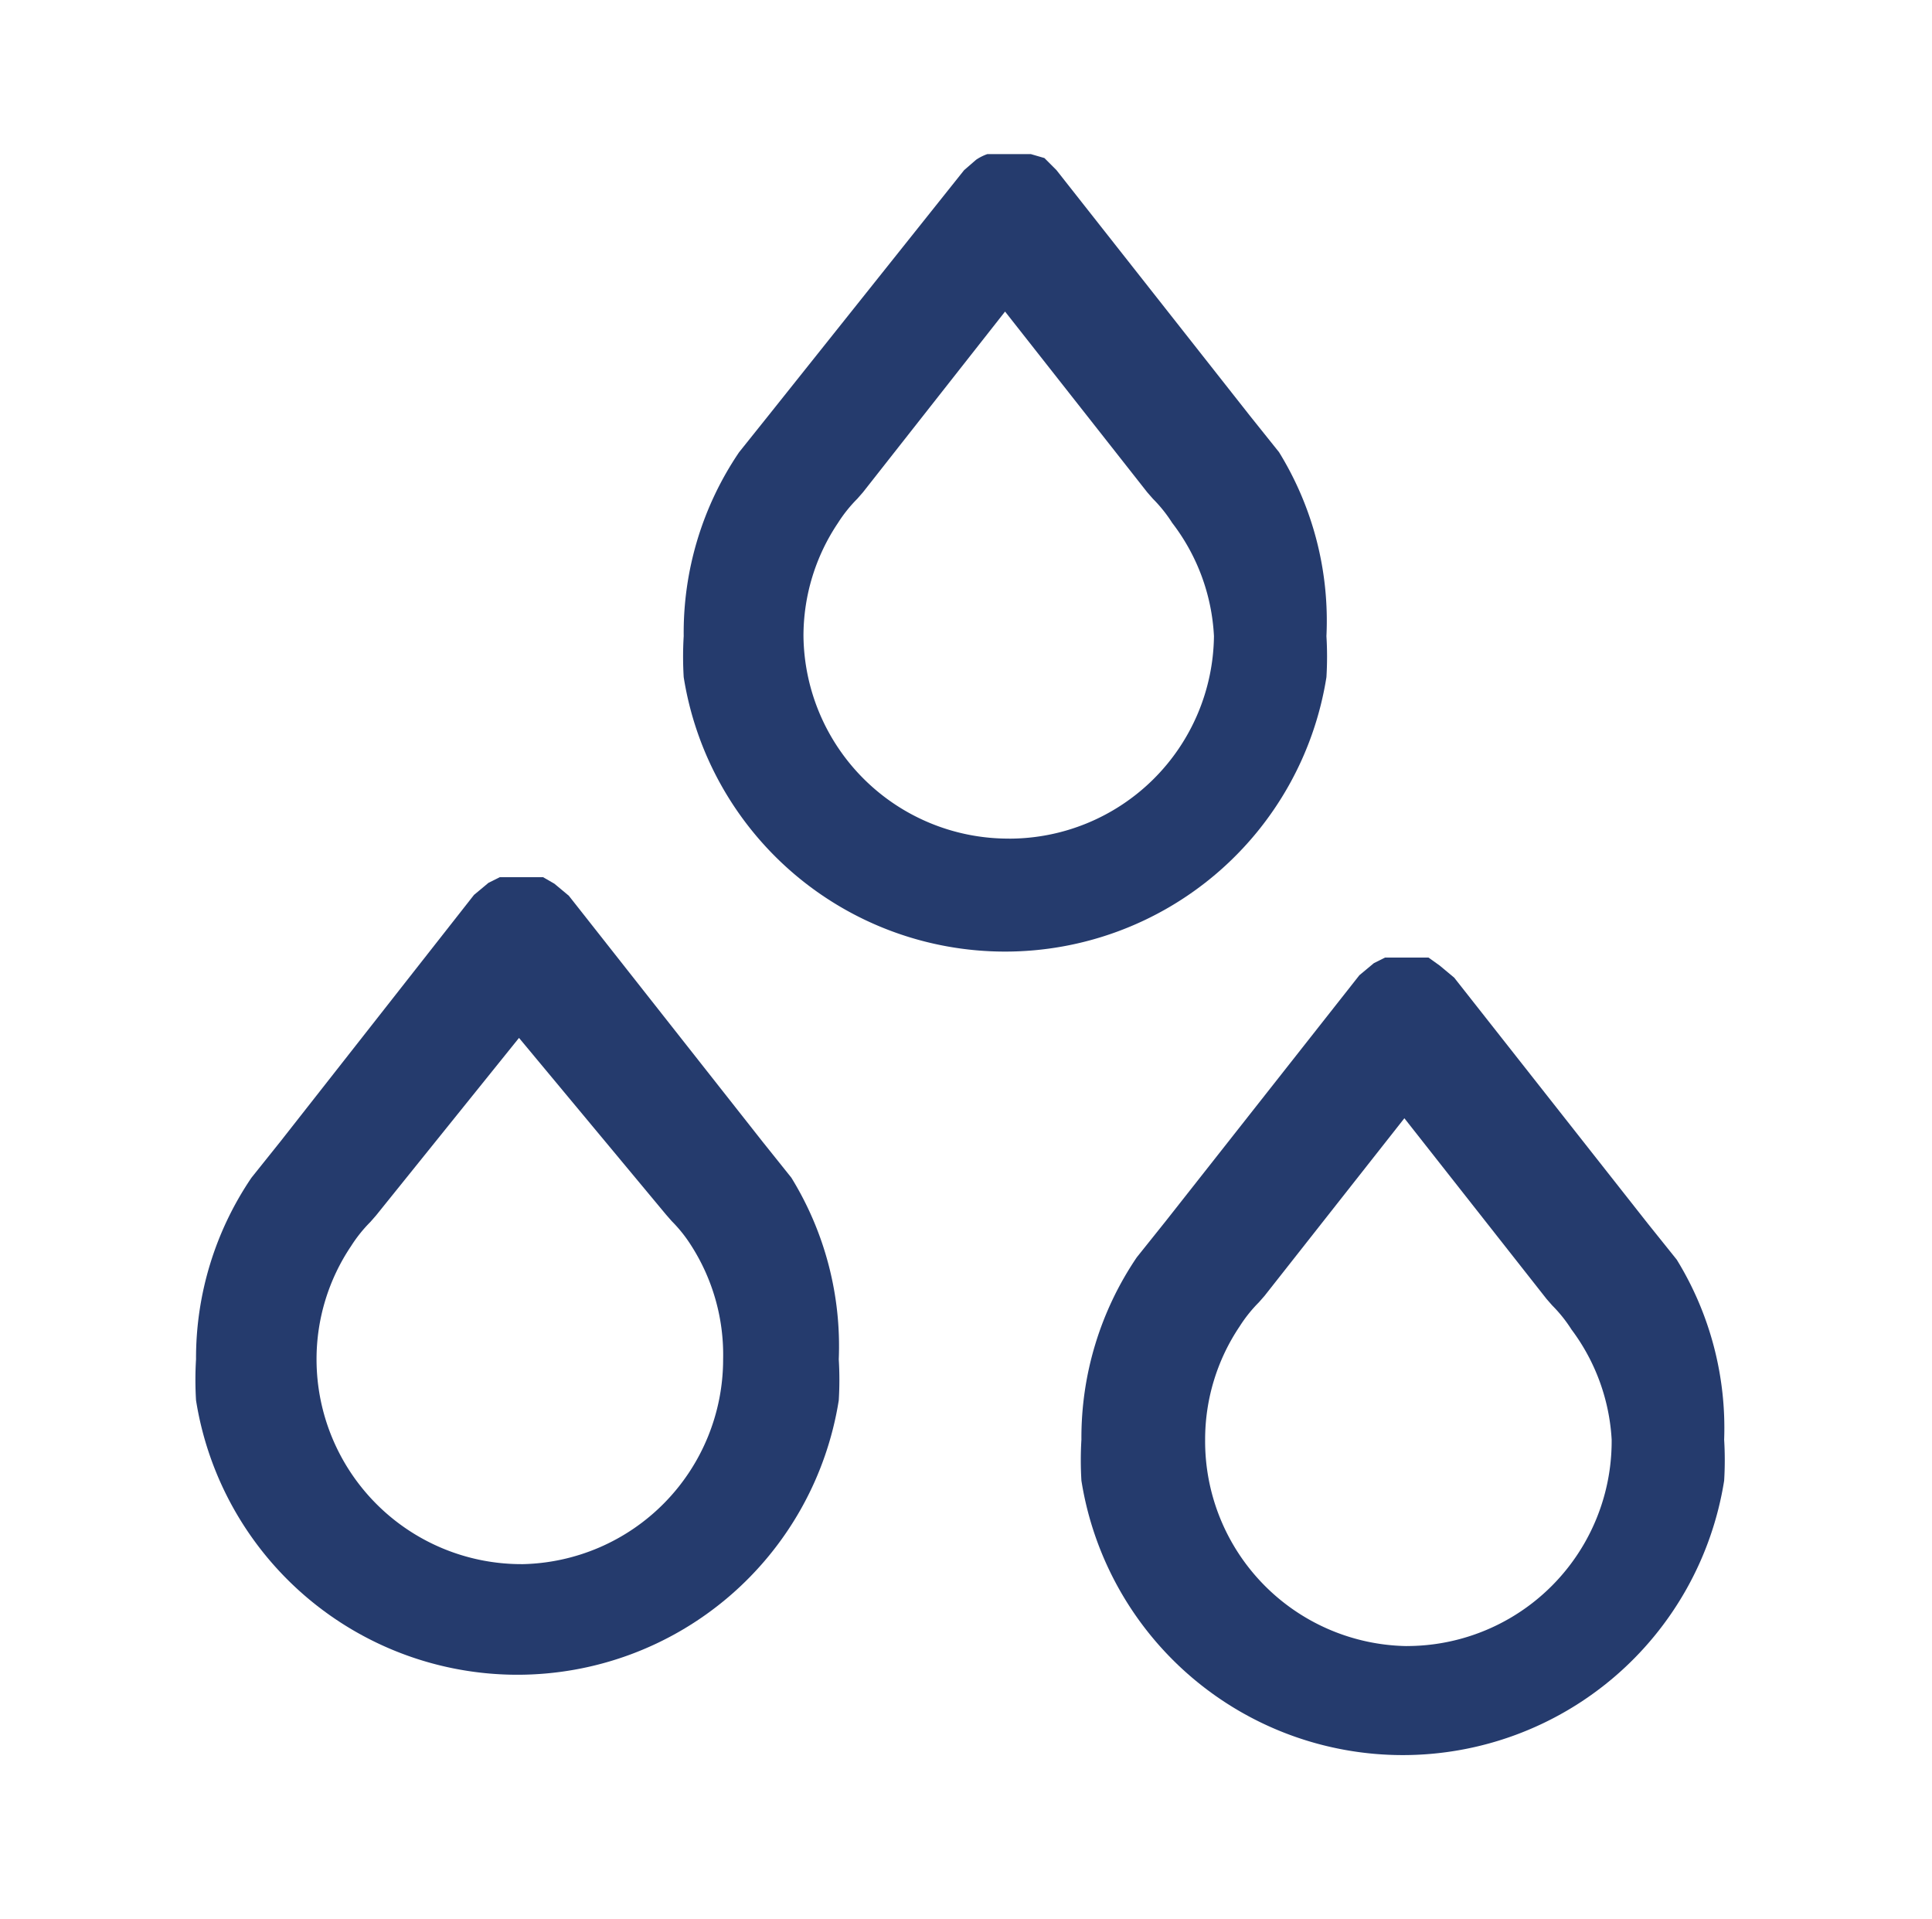 <svg xmlns="http://www.w3.org/2000/svg" width="146" height="145" viewBox="0 0 146 145"><g transform="translate(0 -0.5)"><path d="M53.538,24.525l-2.186-2.732L36.72,3.214,35.809,2.3,34.777,2H31.5a3.7,3.7,0,0,0-.85.425l-.911.789L14.924,21.793l-2.186,2.732a24.285,24.285,0,0,0-4.189,13.9,25.741,25.741,0,0,0,0,3.1,24.589,24.589,0,0,0,48.571,0,25.742,25.742,0,0,0,0-3.1A24.285,24.285,0,0,0,53.538,24.525Zm-20.4,29.2A15.482,15.482,0,0,1,17.6,38.428a15.3,15.3,0,0,1,2.611-8.561h0a10.685,10.685,0,0,1,1.457-1.821l.425-.486L32.834,13.9h0L43.581,27.56l.425.486a10.686,10.686,0,0,1,1.457,1.821h0a15.3,15.3,0,0,1,3.157,8.561,15.482,15.482,0,0,1-15.482,15.3Z" transform="translate(43.118 10.143)" fill="#253b6d"></path><path d="M58.488,34.828,56.3,32.1,41.67,13.518l-1.093-.911L39.727,12H36.449l-.85.425-1.093.911L19.874,31.914l-2.186,2.732A24.285,24.285,0,0,0,13.5,48.428a25.743,25.743,0,0,0,0,3.1,24.589,24.589,0,0,0,48.571,0,25.741,25.741,0,0,0,0-3.1A24.285,24.285,0,0,0,58.488,34.828Zm-20.4,29.2a15.482,15.482,0,0,1-15.239-15.6,15.3,15.3,0,0,1,2.611-8.561h0a10.685,10.685,0,0,1,1.457-1.821l.425-.486L37.906,24.143h0L48.652,37.8l.425.486a10.685,10.685,0,0,1,1.457,1.821h0a15.3,15.3,0,0,1,3.036,8.318,15.482,15.482,0,0,1-15.482,15.6Z" transform="translate(68.222 60.856)" fill="#253b6d"></path><path d="M47.468,33.707l-2.186-2.732L30.65,12.4l-1.093-.911L28.707,11H25.429l-.85.425-1.093.911L8.854,30.975,6.668,33.707A24.285,24.285,0,0,0,2.479,47.428a25.743,25.743,0,0,0,0,3.1,24.589,24.589,0,0,0,48.571,0,25.742,25.742,0,0,0,0-3.1A24.285,24.285,0,0,0,47.468,33.707Zm-20.4,29.2A15.482,15.482,0,0,1,11.586,47.428,15.3,15.3,0,0,1,14.2,38.868h0a10.686,10.686,0,0,1,1.457-1.821l.425-.486L26.886,23.143h0L38,36.5l.425.486a10.686,10.686,0,0,1,1.457,1.821h0a15.3,15.3,0,0,1,2.429,8.621A15.482,15.482,0,0,1,27.066,62.91Z" transform="translate(12.335 55.785)" fill="#253b6d"></path><rect width="146" height="145" transform="translate(0 0.5)" fill="none"></rect></g></svg>